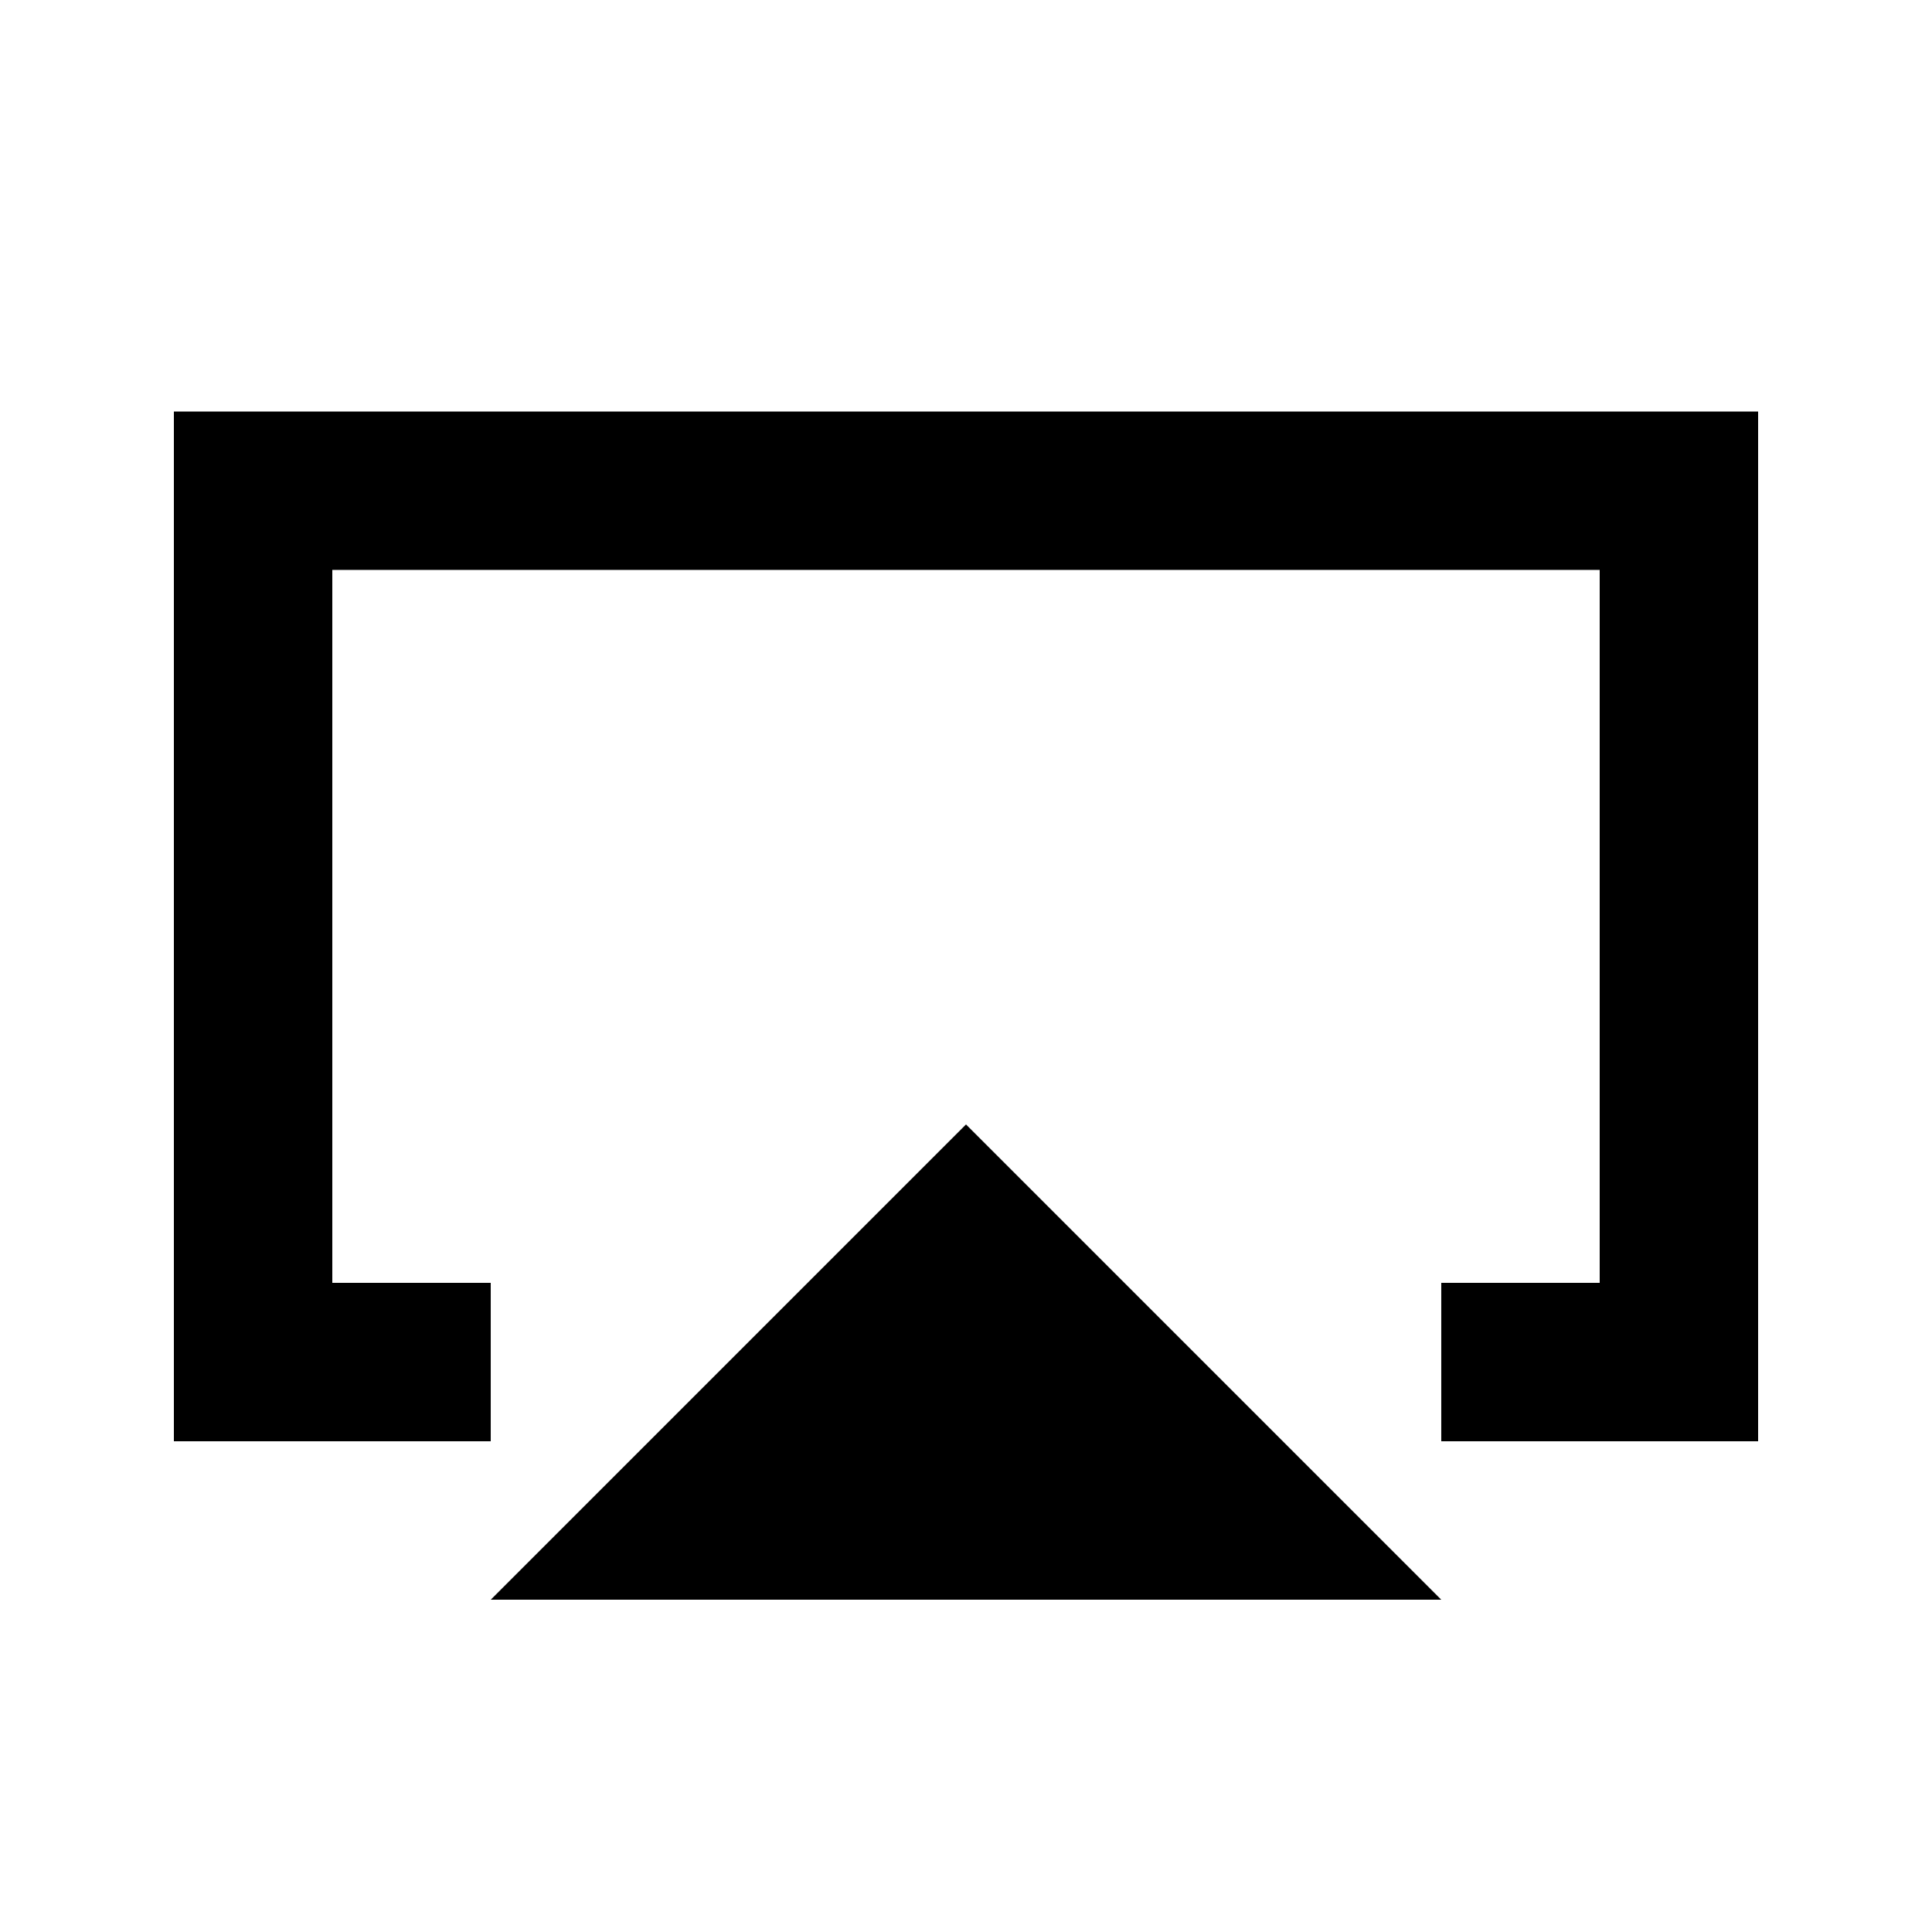 <?xml version="1.0" encoding="UTF-8"?>
<!-- Uploaded to: ICON Repo, www.svgrepo.com, Generator: ICON Repo Mixer Tools -->
<svg fill="#000000" width="800px" height="800px" version="1.1" viewBox="144 144 512 512" xmlns="http://www.w3.org/2000/svg">
 <path d="m190.08 525.95v-272.89h419.84v272.89h-83.969v-41.984h41.984v-188.93h-335.87v188.93h41.984v41.984zm209.92-83.965 125.95 125.95h-251.9z" fill-rule="evenodd"/>
</svg>